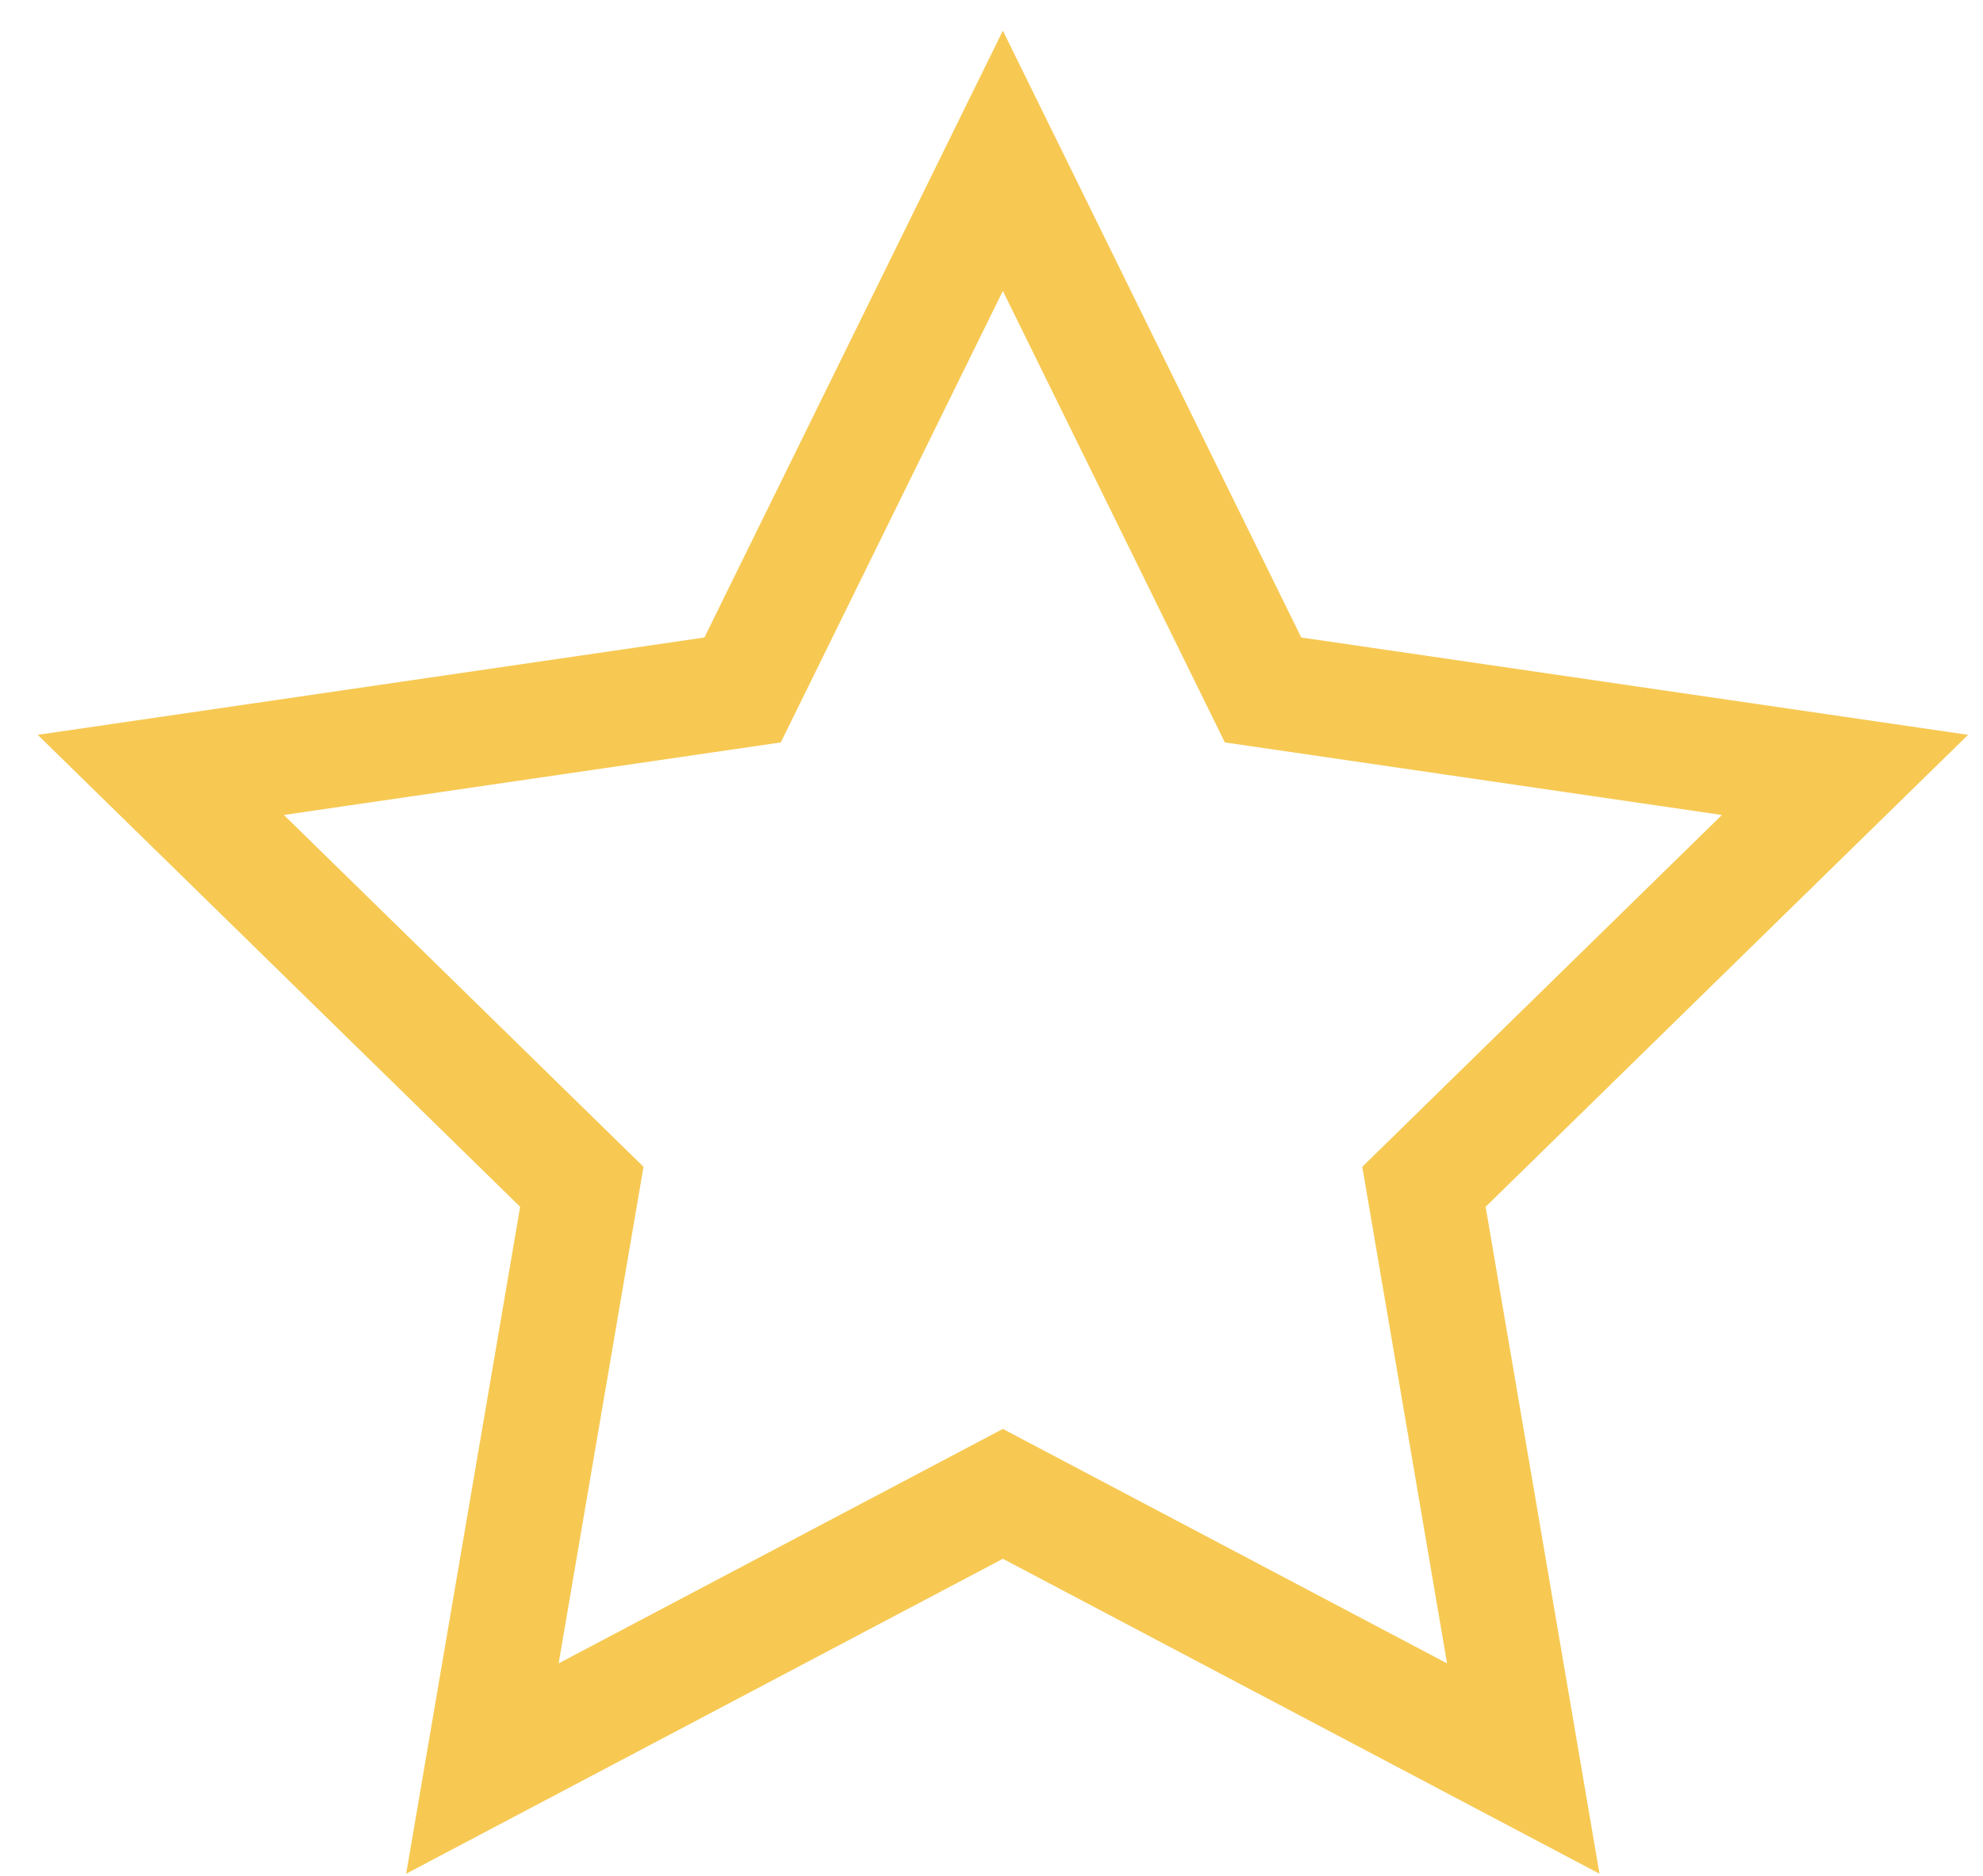 <svg width="37" height="35" viewBox="0 0 37 35" fill="none" xmlns="http://www.w3.org/2000/svg">
<path d="M18.712 3L23.567 12.873L34.425 14.458L26.569 22.143L28.422 32.997L18.712 27.872L9.001 32.997L10.856 22.143L3 14.458L13.856 12.873L18.712 3Z" stroke="#F7C953" stroke-width="2.143" stroke-miterlimit="10" stroke-linecap="square"/>
</svg>
